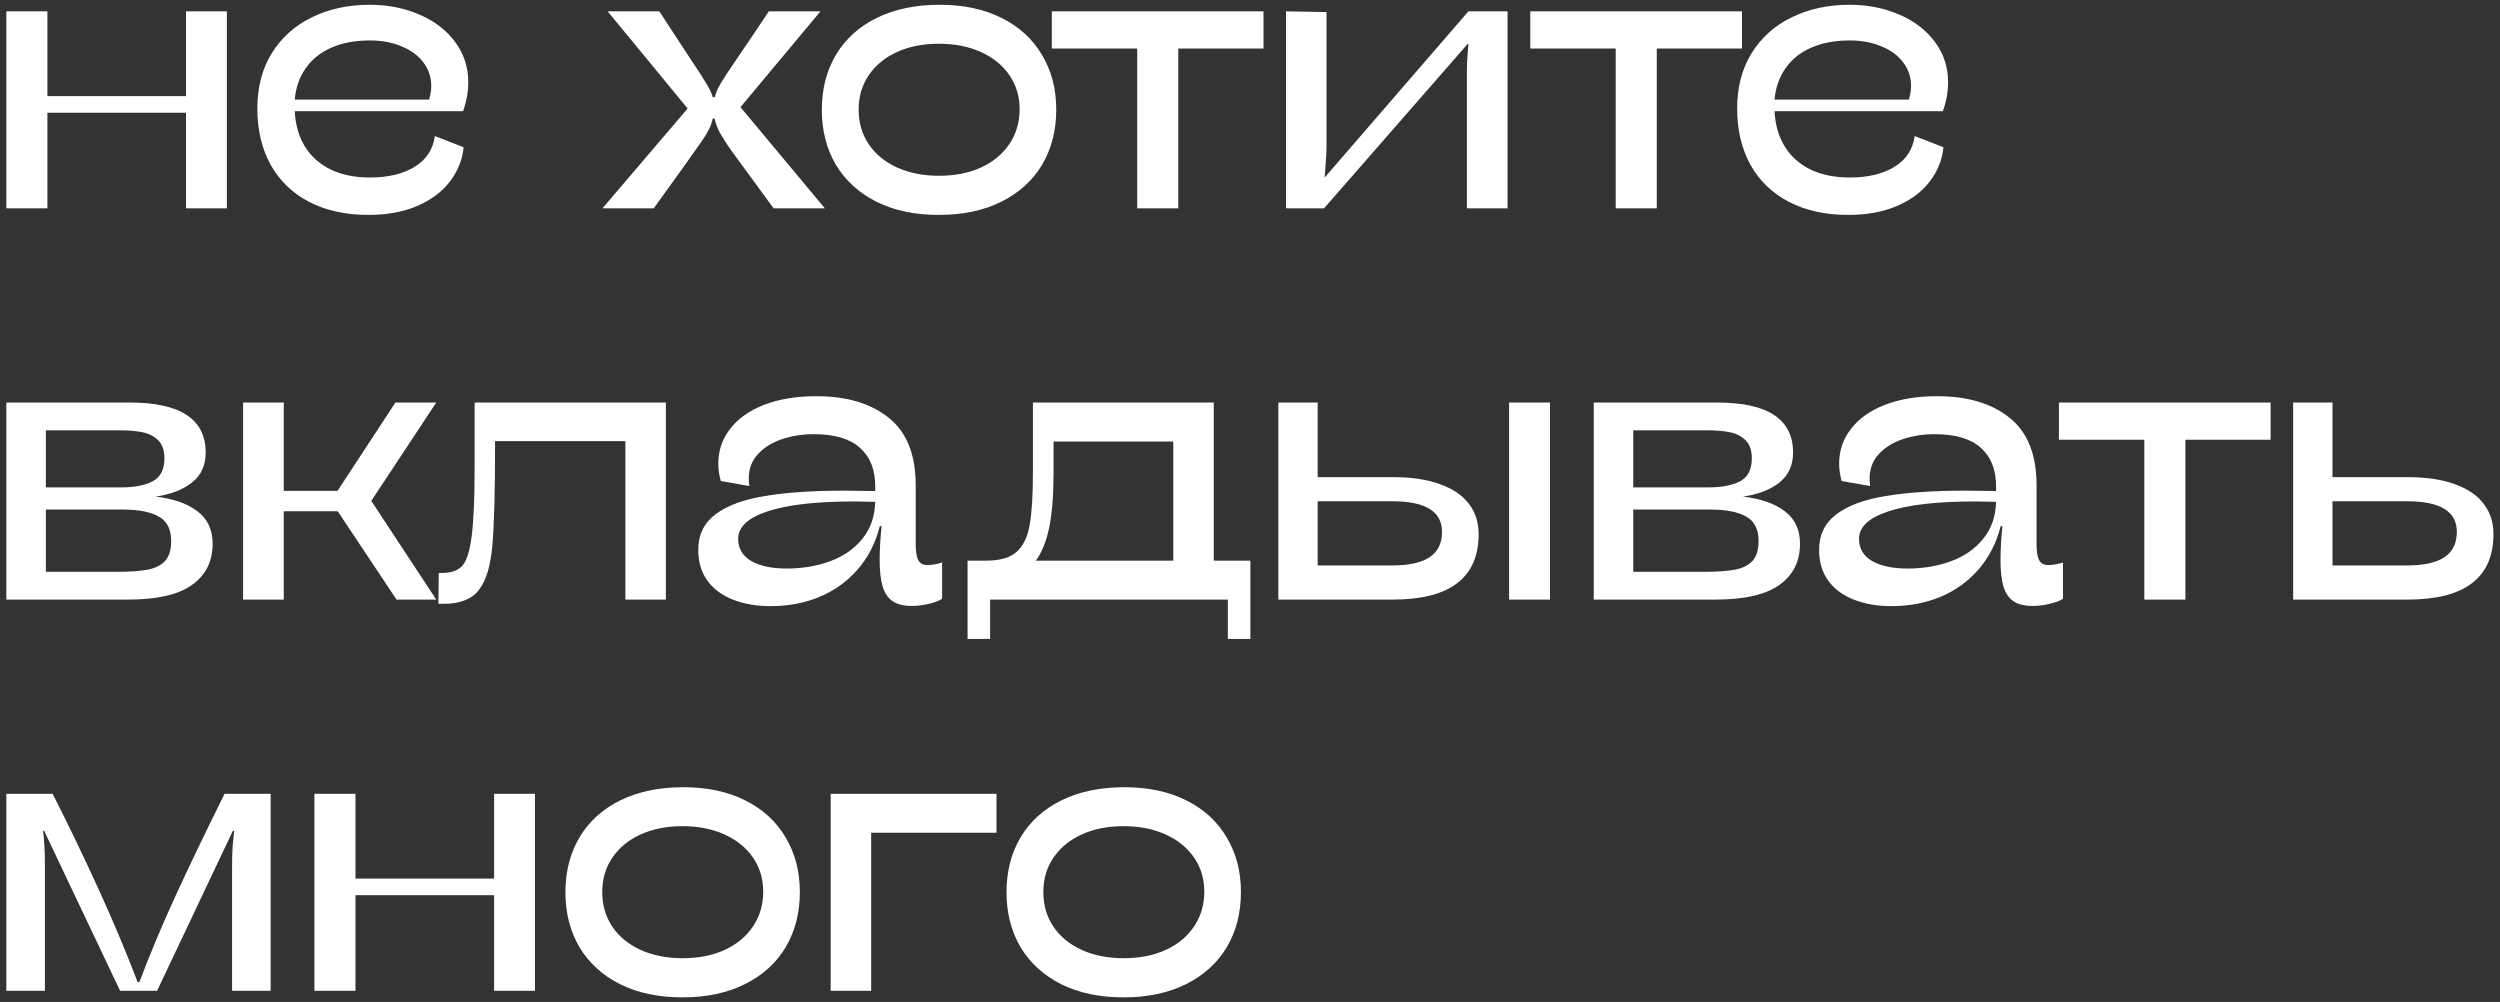 <?xml version="1.0" encoding="UTF-8"?> <svg xmlns="http://www.w3.org/2000/svg" width="262" height="105" viewBox="0 0 262 105" fill="none"><rect x="0" y="0" width="262" height="105" fill="#333333" stroke="none"/> <path d="M19.495 21.836V11.815H4.968V21.836H0.665V1.187H4.968V10.077H19.495V1.187H23.778V21.836H19.495ZM38.789 18.603C40.675 18.603 42.224 18.233 43.436 17.492C44.662 16.751 45.376 15.674 45.578 14.259L48.588 15.431C48.454 16.778 47.962 17.99 47.113 19.068C46.278 20.145 45.127 20.994 43.659 21.613C42.204 22.22 40.527 22.523 38.628 22.523C36.217 22.523 34.136 22.065 32.385 21.149C30.634 20.233 29.294 18.94 28.364 17.27C27.435 15.586 26.97 13.62 26.97 11.37C26.97 9.134 27.475 7.201 28.485 5.572C29.509 3.928 30.91 2.676 32.688 1.814C34.479 0.938 36.5 0.5 38.749 0.5C40.648 0.5 42.386 0.844 43.962 1.531C45.538 2.204 46.783 3.161 47.699 4.4C48.615 5.625 49.073 7.033 49.073 8.622C49.073 9.633 48.891 10.643 48.528 11.653H30.89C30.957 13.054 31.307 14.28 31.94 15.33C32.573 16.367 33.469 17.175 34.627 17.755C35.799 18.32 37.187 18.603 38.789 18.603ZM38.749 4.238C37.227 4.238 35.894 4.487 34.749 4.986C33.604 5.484 32.701 6.205 32.041 7.148C31.381 8.077 30.997 9.175 30.89 10.441H44.972C45.12 9.929 45.194 9.451 45.194 9.006C45.194 8.104 44.925 7.289 44.386 6.562C43.847 5.834 43.086 5.269 42.103 4.864C41.133 4.447 40.015 4.238 38.749 4.238ZM81.076 21.836L79.48 19.654C78.106 17.782 77.15 16.475 76.611 15.734C76.086 14.98 75.688 14.36 75.419 13.875C75.163 13.377 74.988 12.892 74.894 12.421H74.692C74.611 12.825 74.483 13.195 74.308 13.532C74.146 13.869 73.89 14.293 73.54 14.805C73.19 15.303 72.537 16.226 71.58 17.573C69.789 20.051 68.765 21.472 68.509 21.836H63.135L72.065 11.37L63.681 1.187H69.095C70.186 2.871 71.27 4.528 72.348 6.158C73.224 7.464 73.803 8.36 74.085 8.845C74.382 9.33 74.584 9.774 74.692 10.178H74.914C74.981 9.882 75.089 9.579 75.237 9.269C75.399 8.946 75.715 8.42 76.187 7.693C76.672 6.966 77.278 6.07 78.005 5.006C78.301 4.575 78.658 4.05 79.076 3.43C79.493 2.81 79.992 2.063 80.571 1.187H85.986L77.601 11.229L86.45 21.836H81.076ZM98.391 22.523C95.885 22.523 93.71 22.065 91.865 21.149C90.02 20.219 88.599 18.926 87.602 17.27C86.619 15.599 86.127 13.68 86.127 11.511C86.127 9.33 86.619 7.41 87.602 5.753C88.599 4.083 90.026 2.79 91.885 1.874C93.757 0.958 95.96 0.5 98.492 0.5C100.97 0.5 103.125 0.958 104.957 1.874C106.802 2.79 108.217 4.083 109.2 5.753C110.197 7.41 110.695 9.323 110.695 11.491C110.695 13.66 110.203 15.579 109.22 17.249C108.237 18.906 106.816 20.199 104.957 21.129C103.112 22.058 100.923 22.523 98.391 22.523ZM98.411 18.421C100.068 18.421 101.536 18.132 102.815 17.552C104.095 16.96 105.085 16.138 105.785 15.088C106.499 14.024 106.856 12.811 106.856 11.451C106.856 10.104 106.499 8.912 105.785 7.875C105.071 6.838 104.075 6.03 102.795 5.45C101.516 4.871 100.047 4.582 98.391 4.582C96.748 4.582 95.286 4.871 94.007 5.45C92.74 6.03 91.75 6.844 91.037 7.895C90.336 8.932 89.986 10.131 89.986 11.491C89.986 12.852 90.336 14.057 91.037 15.108C91.75 16.158 92.74 16.973 94.007 17.552C95.286 18.132 96.754 18.421 98.411 18.421ZM119.18 21.836V5.087H110.23V1.187H132.414V5.087H123.484V21.836H119.18ZM153.729 7.511C153.729 6.784 153.783 5.807 153.891 4.582H153.83L138.758 21.836H134.778V1.187L139.021 1.268V15.088C139.021 15.855 138.973 16.791 138.879 17.896L138.819 18.543H138.879L153.891 1.187H157.992V21.836H153.729V7.511ZM169.326 21.836V5.087H160.376V1.187H182.56V5.087H173.63V21.836H169.326ZM193.874 18.603C195.76 18.603 197.309 18.233 198.521 17.492C199.747 16.751 200.46 15.674 200.662 14.259L203.673 15.431C203.538 16.778 203.047 17.99 202.198 19.068C201.363 20.145 200.211 20.994 198.743 21.613C197.288 22.22 195.612 22.523 193.712 22.523C191.301 22.523 189.22 22.065 187.469 21.149C185.718 20.233 184.378 18.94 183.449 17.27C182.519 15.586 182.055 13.62 182.055 11.37C182.055 9.134 182.56 7.201 183.57 5.572C184.594 3.928 185.995 2.676 187.772 1.814C189.564 0.938 191.584 0.5 193.834 0.5C195.733 0.5 197.47 0.844 199.046 1.531C200.622 2.204 201.868 3.161 202.784 4.4C203.7 5.625 204.158 7.033 204.158 8.622C204.158 9.633 203.976 10.643 203.612 11.653H185.974C186.042 13.054 186.392 14.28 187.025 15.33C187.658 16.367 188.554 17.175 189.712 17.755C190.884 18.32 192.271 18.603 193.874 18.603ZM193.834 4.238C192.312 4.238 190.978 4.487 189.833 4.986C188.688 5.484 187.786 6.205 187.126 7.148C186.466 8.077 186.082 9.175 185.974 10.441H200.056C200.205 9.929 200.279 9.451 200.279 9.006C200.279 8.104 200.009 7.289 199.47 6.562C198.932 5.834 198.171 5.269 197.187 4.864C196.218 4.447 195.1 4.238 193.834 4.238ZM13.595 42.187C16.276 42.187 18.269 42.625 19.576 43.501C20.896 44.376 21.556 45.683 21.556 47.42C21.556 48.754 21.084 49.797 20.141 50.552C19.212 51.306 17.932 51.804 16.303 52.047C18.134 52.249 19.589 52.754 20.667 53.562C21.744 54.37 22.283 55.508 22.283 56.977C22.283 58.835 21.562 60.276 20.121 61.3C18.693 62.324 16.464 62.836 13.434 62.836H0.665V42.187H13.595ZM12.747 51.077C14.067 51.077 15.144 50.868 15.979 50.451C16.814 50.02 17.232 49.212 17.232 48.026C17.232 47.205 17.017 46.578 16.585 46.147C16.154 45.716 15.602 45.434 14.929 45.299C14.269 45.164 13.474 45.097 12.545 45.097H4.807V51.077H12.747ZM12.262 59.926C13.595 59.926 14.659 59.852 15.454 59.704C16.249 59.556 16.862 59.253 17.293 58.795C17.724 58.324 17.939 57.63 17.939 56.714C17.939 55.461 17.501 54.599 16.626 54.128C15.764 53.643 14.511 53.401 12.868 53.401H4.807V59.926H12.262ZM45.719 42.187L38.911 52.491L45.719 62.836H41.557L35.395 53.582H29.738V62.836H25.475V42.187H29.738V51.441H35.375L41.436 42.187H45.719ZM69.782 62.836H65.539V46.228H51.882V46.713C51.882 51.562 51.787 55.044 51.599 57.158C51.424 59.26 50.959 60.809 50.205 61.805C49.464 62.789 48.225 63.28 46.487 63.28H45.942L45.982 60.048H46.285C47.241 60.048 47.949 59.812 48.407 59.34C48.878 58.855 49.215 57.839 49.417 56.29C49.632 54.741 49.74 52.303 49.74 48.976V42.187H69.782V62.836ZM97.158 59.219C97.428 59.219 97.711 59.192 98.007 59.138C98.317 59.084 98.559 59.017 98.734 58.936V62.755C98.424 62.957 97.966 63.132 97.36 63.28C96.754 63.428 96.148 63.502 95.542 63.502C94.707 63.502 94.047 63.341 93.562 63.017C93.077 62.694 92.727 62.189 92.511 61.502C92.296 60.802 92.188 59.866 92.188 58.694C92.188 57.63 92.255 56.445 92.39 55.138H92.208C91.75 56.929 90.963 58.458 89.844 59.724C88.74 60.977 87.407 61.926 85.844 62.573C84.282 63.206 82.585 63.523 80.753 63.523C79.298 63.523 77.998 63.3 76.853 62.856C75.722 62.425 74.826 61.772 74.166 60.896C73.506 60.007 73.176 58.923 73.176 57.643C73.176 56.054 73.776 54.808 74.975 53.906C76.187 52.99 77.911 52.35 80.147 51.986C82.383 51.609 85.184 51.42 88.552 51.42C89.212 51.42 90.269 51.434 91.724 51.461V50.956C91.724 49.218 91.192 47.878 90.127 46.935C89.077 45.979 87.46 45.501 85.278 45.501C84.134 45.501 83.043 45.669 82.005 46.006C80.968 46.343 80.12 46.861 79.46 47.562C78.8 48.262 78.47 49.124 78.47 50.148C78.47 50.39 78.49 50.653 78.53 50.936L75.54 50.41C75.365 49.804 75.278 49.191 75.278 48.572C75.278 47.225 75.688 46.019 76.51 44.955C77.332 43.878 78.517 43.036 80.066 42.43C81.628 41.824 83.453 41.521 85.541 41.521C88.733 41.521 91.266 42.275 93.138 43.783C95.023 45.279 95.966 47.642 95.966 50.875V57.037C95.966 57.791 96.054 58.344 96.229 58.694C96.418 59.044 96.727 59.219 97.158 59.219ZM82.45 59.583C84.093 59.583 85.609 59.327 86.996 58.815C88.397 58.303 89.521 57.522 90.37 56.471C91.232 55.421 91.683 54.128 91.724 52.592C90.7 52.565 89.959 52.552 89.501 52.552C85.555 52.552 82.544 52.895 80.47 53.582C78.396 54.256 77.359 55.219 77.359 56.471C77.359 57.482 77.817 58.256 78.732 58.795C79.648 59.32 80.888 59.583 82.45 59.583ZM131.04 58.755V66.957H128.676V62.836H103.765V66.957H101.401V58.755H103.381C104.795 58.755 105.846 58.452 106.533 57.845C107.22 57.239 107.678 56.303 107.907 55.037C108.136 53.757 108.25 51.912 108.25 49.501V42.187H127.201V58.755H131.04ZM122.959 58.755V46.269H110.412V49.542C110.412 51.845 110.264 53.737 109.968 55.219C109.671 56.7 109.2 57.879 108.553 58.755H122.959ZM138.091 42.187V50.006H145.991C147.957 50.006 149.607 50.255 150.941 50.754C152.288 51.239 153.291 51.926 153.951 52.815C154.625 53.704 154.961 54.754 154.961 55.966C154.961 60.546 151.965 62.836 145.971 62.836H133.97V42.187H138.091ZM145.87 59.26C147.648 59.26 148.968 58.97 149.83 58.391C150.692 57.812 151.123 56.929 151.123 55.744C151.123 54.667 150.692 53.865 149.83 53.34C148.968 52.801 147.654 52.532 145.89 52.532H138.091V59.26H145.87ZM158.154 42.187H162.437V62.836H158.154V42.187ZM179.954 42.187C182.634 42.187 184.627 42.625 185.934 43.501C187.254 44.376 187.914 45.683 187.914 47.42C187.914 48.754 187.442 49.797 186.5 50.552C185.57 51.306 184.291 51.804 182.661 52.047C184.493 52.249 185.947 52.754 187.025 53.562C188.102 54.37 188.641 55.508 188.641 56.977C188.641 58.835 187.921 60.276 186.479 61.3C185.052 62.324 182.823 62.836 179.792 62.836H167.023V42.187H179.954ZM179.105 51.077C180.425 51.077 181.503 50.868 182.338 50.451C183.173 50.02 183.59 49.212 183.59 48.026C183.59 47.205 183.375 46.578 182.944 46.147C182.513 45.716 181.96 45.434 181.287 45.299C180.627 45.164 179.832 45.097 178.903 45.097H171.165V51.077H179.105ZM178.62 59.926C179.954 59.926 181.018 59.852 181.812 59.704C182.607 59.556 183.22 59.253 183.651 58.795C184.082 58.324 184.297 57.63 184.297 56.714C184.297 55.461 183.86 54.599 182.984 54.128C182.122 53.643 180.869 53.401 179.226 53.401H171.165V59.926H178.62ZM214.623 59.219C214.893 59.219 215.176 59.192 215.472 59.138C215.782 59.084 216.024 59.017 216.199 58.936V62.755C215.889 62.957 215.431 63.132 214.825 63.28C214.219 63.428 213.613 63.502 213.007 63.502C212.172 63.502 211.512 63.341 211.027 63.017C210.542 62.694 210.192 62.189 209.976 61.502C209.761 60.802 209.653 59.866 209.653 58.694C209.653 57.63 209.721 56.445 209.855 55.138H209.673C209.215 56.929 208.427 58.458 207.31 59.724C206.205 60.977 204.872 61.926 203.309 62.573C201.747 63.206 200.05 63.523 198.218 63.523C196.763 63.523 195.463 63.3 194.318 62.856C193.187 62.425 192.291 61.772 191.631 60.896C190.971 60.007 190.641 58.923 190.641 57.643C190.641 56.054 191.241 54.808 192.44 53.906C193.652 52.99 195.376 52.35 197.612 51.986C199.848 51.609 202.649 51.42 206.016 51.42C206.676 51.42 207.734 51.434 209.188 51.461V50.956C209.188 49.218 208.656 47.878 207.592 46.935C206.542 45.979 204.925 45.501 202.743 45.501C201.599 45.501 200.508 45.669 199.47 46.006C198.433 46.343 197.585 46.861 196.925 47.562C196.265 48.262 195.935 49.124 195.935 50.148C195.935 50.39 195.955 50.653 195.995 50.936L193.005 50.41C192.83 49.804 192.743 49.191 192.743 48.572C192.743 47.225 193.153 46.019 193.975 44.955C194.797 43.878 195.982 43.036 197.531 42.43C199.093 41.824 200.918 41.521 203.006 41.521C206.198 41.521 208.731 42.275 210.603 43.783C212.488 45.279 213.431 47.642 213.431 50.875V57.037C213.431 57.791 213.519 58.344 213.694 58.694C213.883 59.044 214.192 59.219 214.623 59.219ZM199.915 59.583C201.558 59.583 203.073 59.327 204.461 58.815C205.862 58.303 206.986 57.522 207.835 56.471C208.697 55.421 209.148 54.128 209.188 52.592C208.165 52.565 207.424 52.552 206.966 52.552C203.02 52.552 200.009 52.895 197.935 53.582C195.861 54.256 194.824 55.219 194.824 56.471C194.824 57.482 195.282 58.256 196.197 58.795C197.113 59.32 198.353 59.583 199.915 59.583ZM224.725 62.836V46.087H215.775V42.187H237.959V46.087H229.029V62.836H224.725ZM244.444 42.187V50.006H252.344C254.31 50.006 255.96 50.255 257.294 50.754C258.641 51.239 259.644 51.926 260.304 52.815C260.978 53.704 261.314 54.754 261.314 55.966C261.314 60.546 258.317 62.836 252.324 62.836H240.323V42.187H244.444ZM252.223 59.26C254.001 59.26 255.321 58.97 256.183 58.391C257.045 57.812 257.476 56.929 257.476 55.744C257.476 54.667 257.045 53.865 256.183 53.34C255.321 52.801 254.007 52.532 252.243 52.532H244.444V59.26H252.223ZM5.514 83.187C7.157 86.42 8.76 89.747 10.322 93.168C11.885 96.589 13.252 99.842 14.424 102.927H14.605C15.697 100.031 16.983 96.966 18.464 93.734C19.959 90.501 21.65 86.986 23.536 83.187H28.364V103.836H24.323V90.845C24.323 89.834 24.344 89.094 24.384 88.622C24.425 88.151 24.478 87.632 24.546 87.067H24.404L16.464 103.836H12.585L4.625 87.067H4.504C4.571 87.525 4.618 88.009 4.645 88.521C4.685 89.02 4.706 89.787 4.706 90.824V103.836H0.665V83.187H5.514ZM51.781 103.836V93.815H37.254V103.836H32.951V83.187H37.254V92.077H51.781V83.187H56.064V103.836H51.781ZM71.52 104.523C69.014 104.523 66.839 104.065 64.994 103.149C63.148 102.219 61.727 100.926 60.731 99.27C59.748 97.599 59.256 95.68 59.256 93.511C59.256 91.329 59.748 89.41 60.731 87.754C61.727 86.083 63.155 84.79 65.014 83.874C66.886 82.958 69.088 82.501 71.621 82.501C74.099 82.501 76.254 82.958 78.086 83.874C79.931 84.79 81.346 86.083 82.329 87.754C83.325 89.41 83.824 91.323 83.824 93.491C83.824 95.66 83.332 97.579 82.349 99.249C81.366 100.906 79.945 102.199 78.086 103.129C76.241 104.058 74.052 104.523 71.52 104.523ZM71.54 100.421C73.197 100.421 74.665 100.132 75.944 99.552C77.224 98.96 78.214 98.138 78.914 97.088C79.628 96.023 79.985 94.811 79.985 93.451C79.985 92.104 79.628 90.912 78.914 89.875C78.2 88.838 77.204 88.03 75.924 87.45C74.644 86.871 73.176 86.582 71.52 86.582C69.876 86.582 68.415 86.871 67.135 87.45C65.869 88.03 64.879 88.844 64.165 89.895C63.465 90.932 63.115 92.131 63.115 93.491C63.115 94.852 63.465 96.057 64.165 97.108C64.879 98.158 65.869 98.973 67.135 99.552C68.415 100.132 69.883 100.421 71.54 100.421ZM87.056 83.187H104.432V87.269H91.299V103.836H87.056V83.187ZM117.746 104.523C115.241 104.523 113.065 104.065 111.22 103.149C109.375 102.219 107.954 100.926 106.957 99.27C105.974 97.599 105.482 95.68 105.482 93.511C105.482 91.329 105.974 89.41 106.957 87.754C107.954 86.083 109.382 84.79 111.24 83.874C113.113 82.958 115.315 82.501 117.847 82.501C120.325 82.501 122.48 82.958 124.312 83.874C126.158 84.79 127.572 86.083 128.555 87.754C129.552 89.41 130.05 91.323 130.05 93.491C130.05 95.66 129.559 97.579 128.575 99.249C127.592 100.906 126.171 102.199 124.312 103.129C122.467 104.058 120.278 104.523 117.746 104.523ZM117.766 100.421C119.423 100.421 120.891 100.132 122.171 99.552C123.45 98.96 124.44 98.138 125.141 97.088C125.854 96.023 126.211 94.811 126.211 93.451C126.211 92.104 125.854 90.912 125.141 89.875C124.427 88.838 123.43 88.03 122.15 87.45C120.871 86.871 119.403 86.582 117.746 86.582C116.103 86.582 114.641 86.871 113.362 87.45C112.096 88.03 111.106 88.844 110.392 89.895C109.691 90.932 109.341 92.131 109.341 93.491C109.341 94.852 109.691 96.057 110.392 97.108C111.106 98.158 112.096 98.973 113.362 99.552C114.641 100.132 116.109 100.421 117.766 100.421Z" fill="white"></path> </svg> 